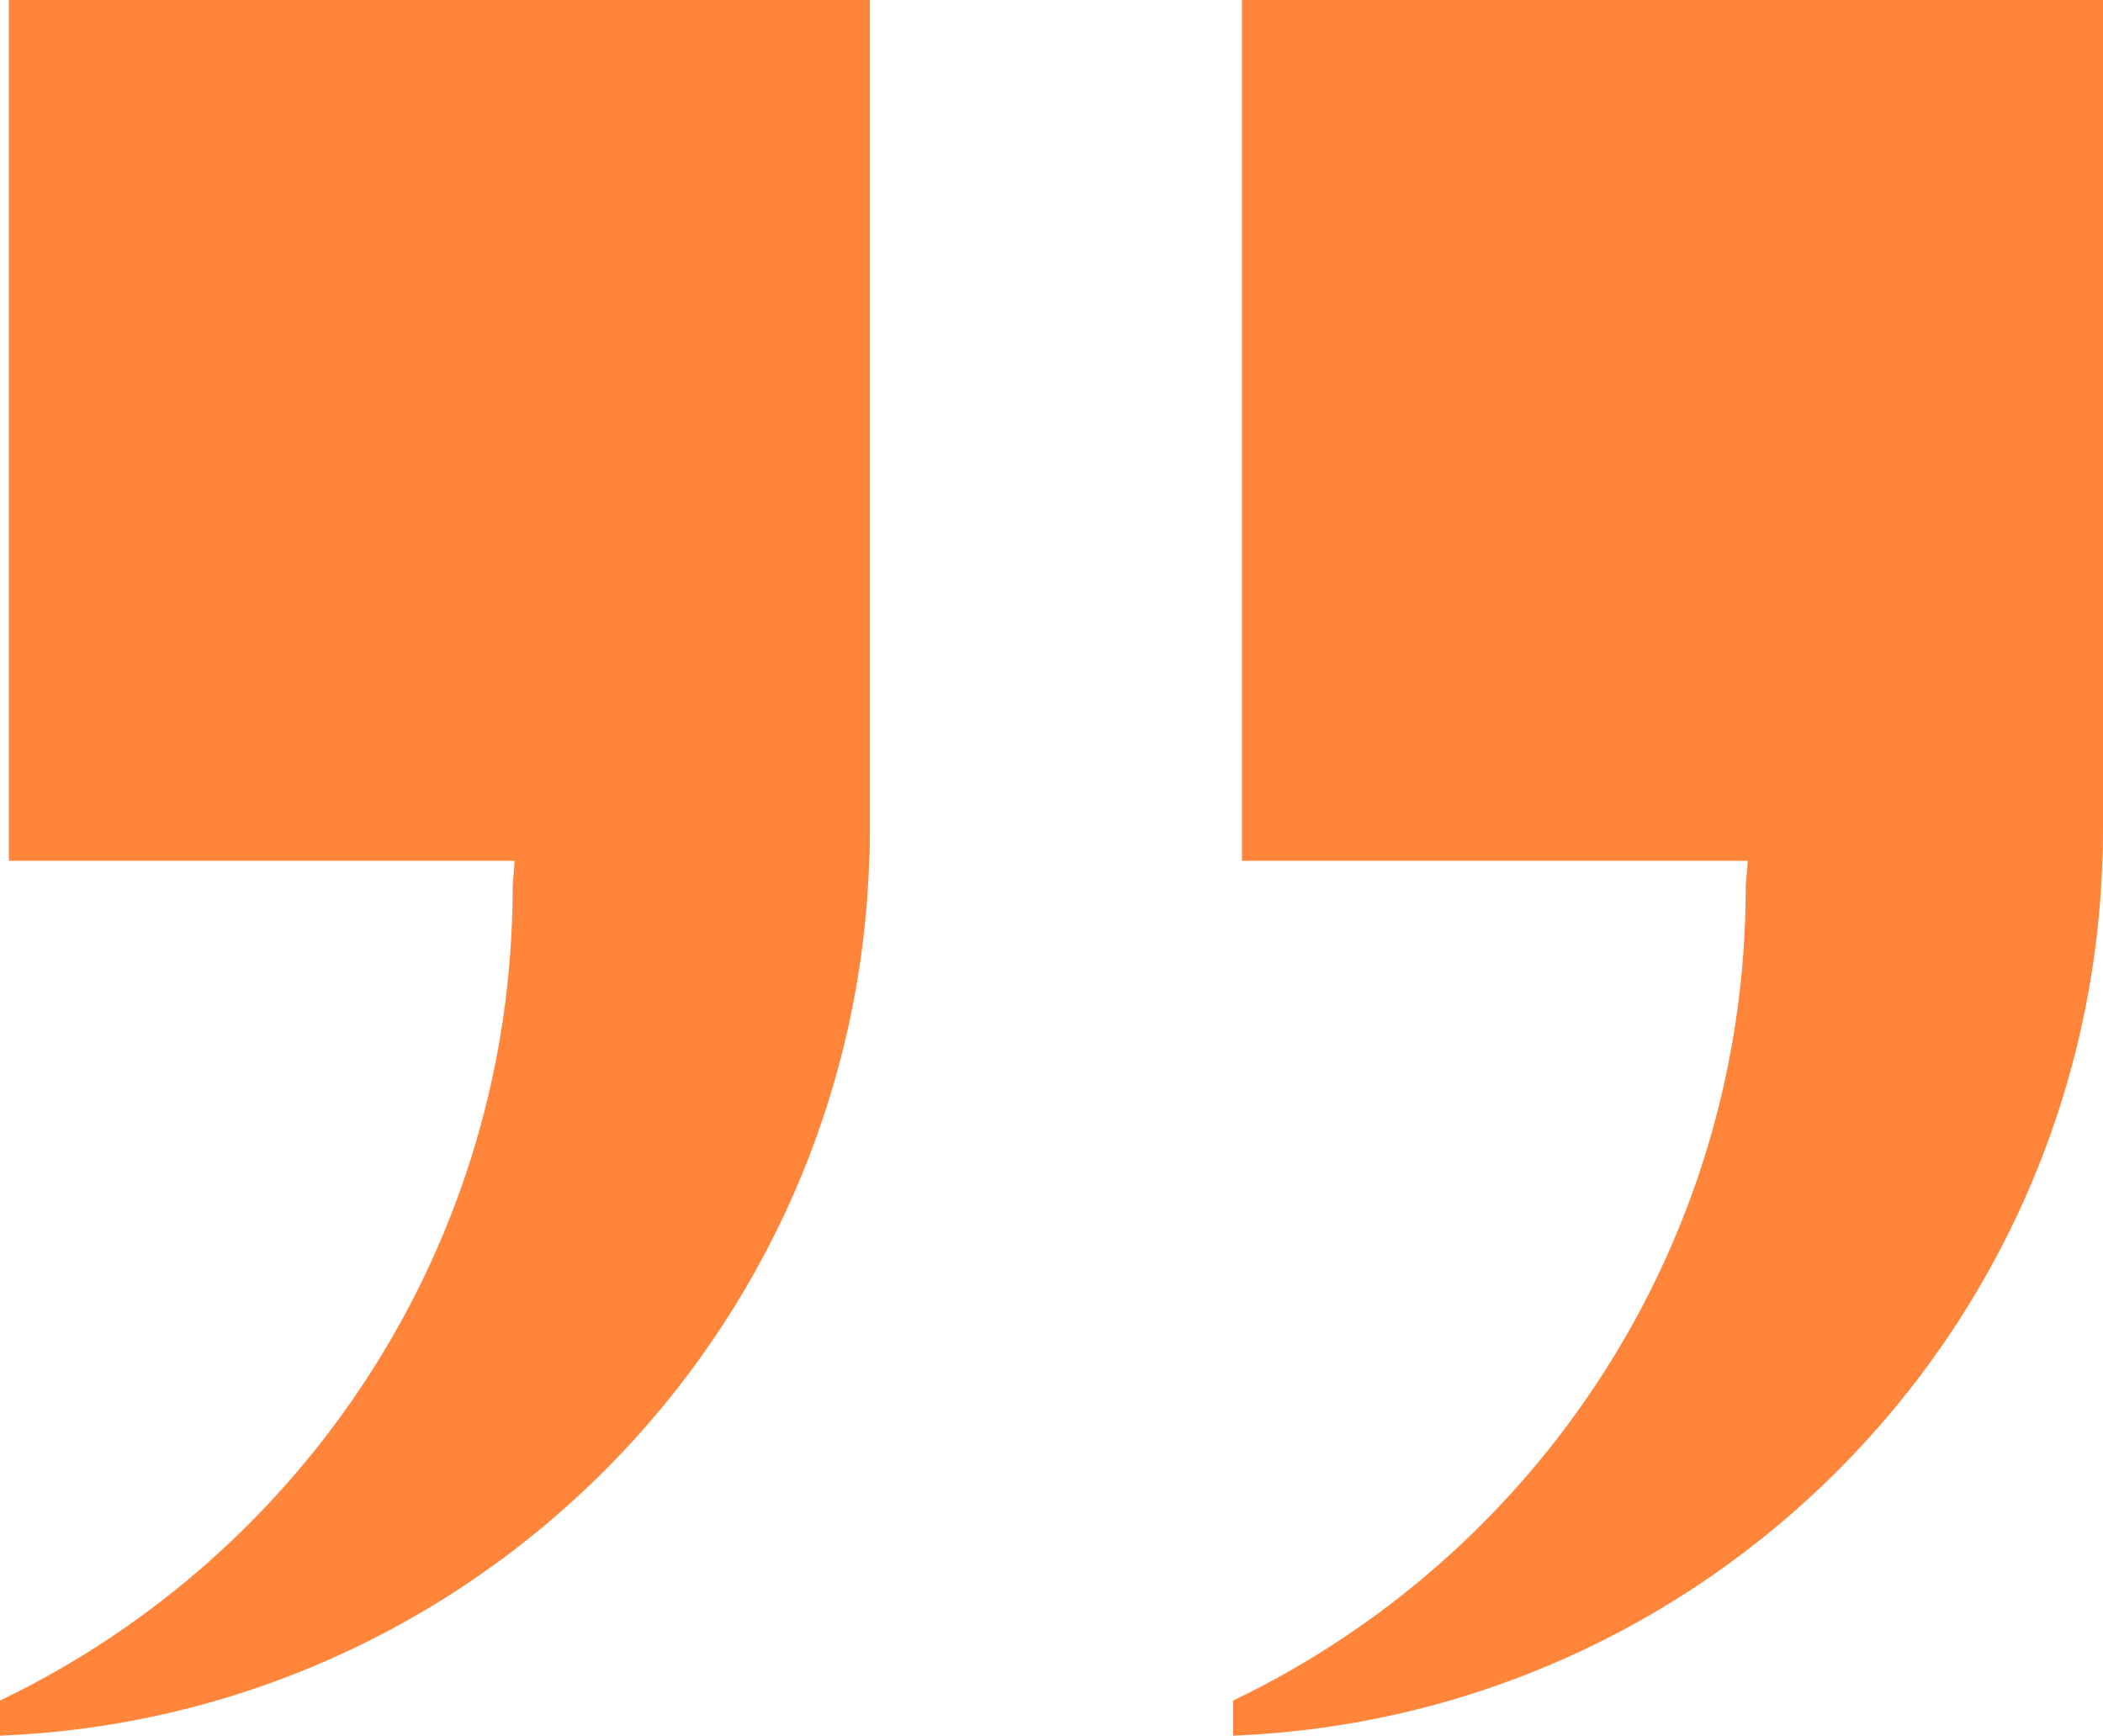 <?xml version="1.0" encoding="UTF-8" standalone="no"?><svg xmlns="http://www.w3.org/2000/svg" xmlns:xlink="http://www.w3.org/1999/xlink" fill="#ff853b" height="864.2" preserveAspectRatio="xMidYMid meet" version="1" viewBox="0.0 0.0 1047.0 864.2" width="1047" zoomAndPan="magnify"><g data-name="Layer 2"><g data-name="Layer 1" id="change1_1"><path d="M433.07,0V413.16c0,5.26,0,10.43-.32,15.48-7.9,236.08-197,426.22-432.75,435.6V846.75C151.06,774.28,255.25,620,255.25,441.28v-.84c.42-3.9.73-7.9.94-11.8H4.42V0Z"/><path d="M1047,0V413.16c0,5.26,0,10.43-.31,15.48-7.9,236.08-197,426.22-432.75,435.6V846.75C765,774.28,869.15,620,869.15,441.28v-.84c.42-3.9.73-7.9.94-11.8H618.32V0Z"/></g></g></svg>